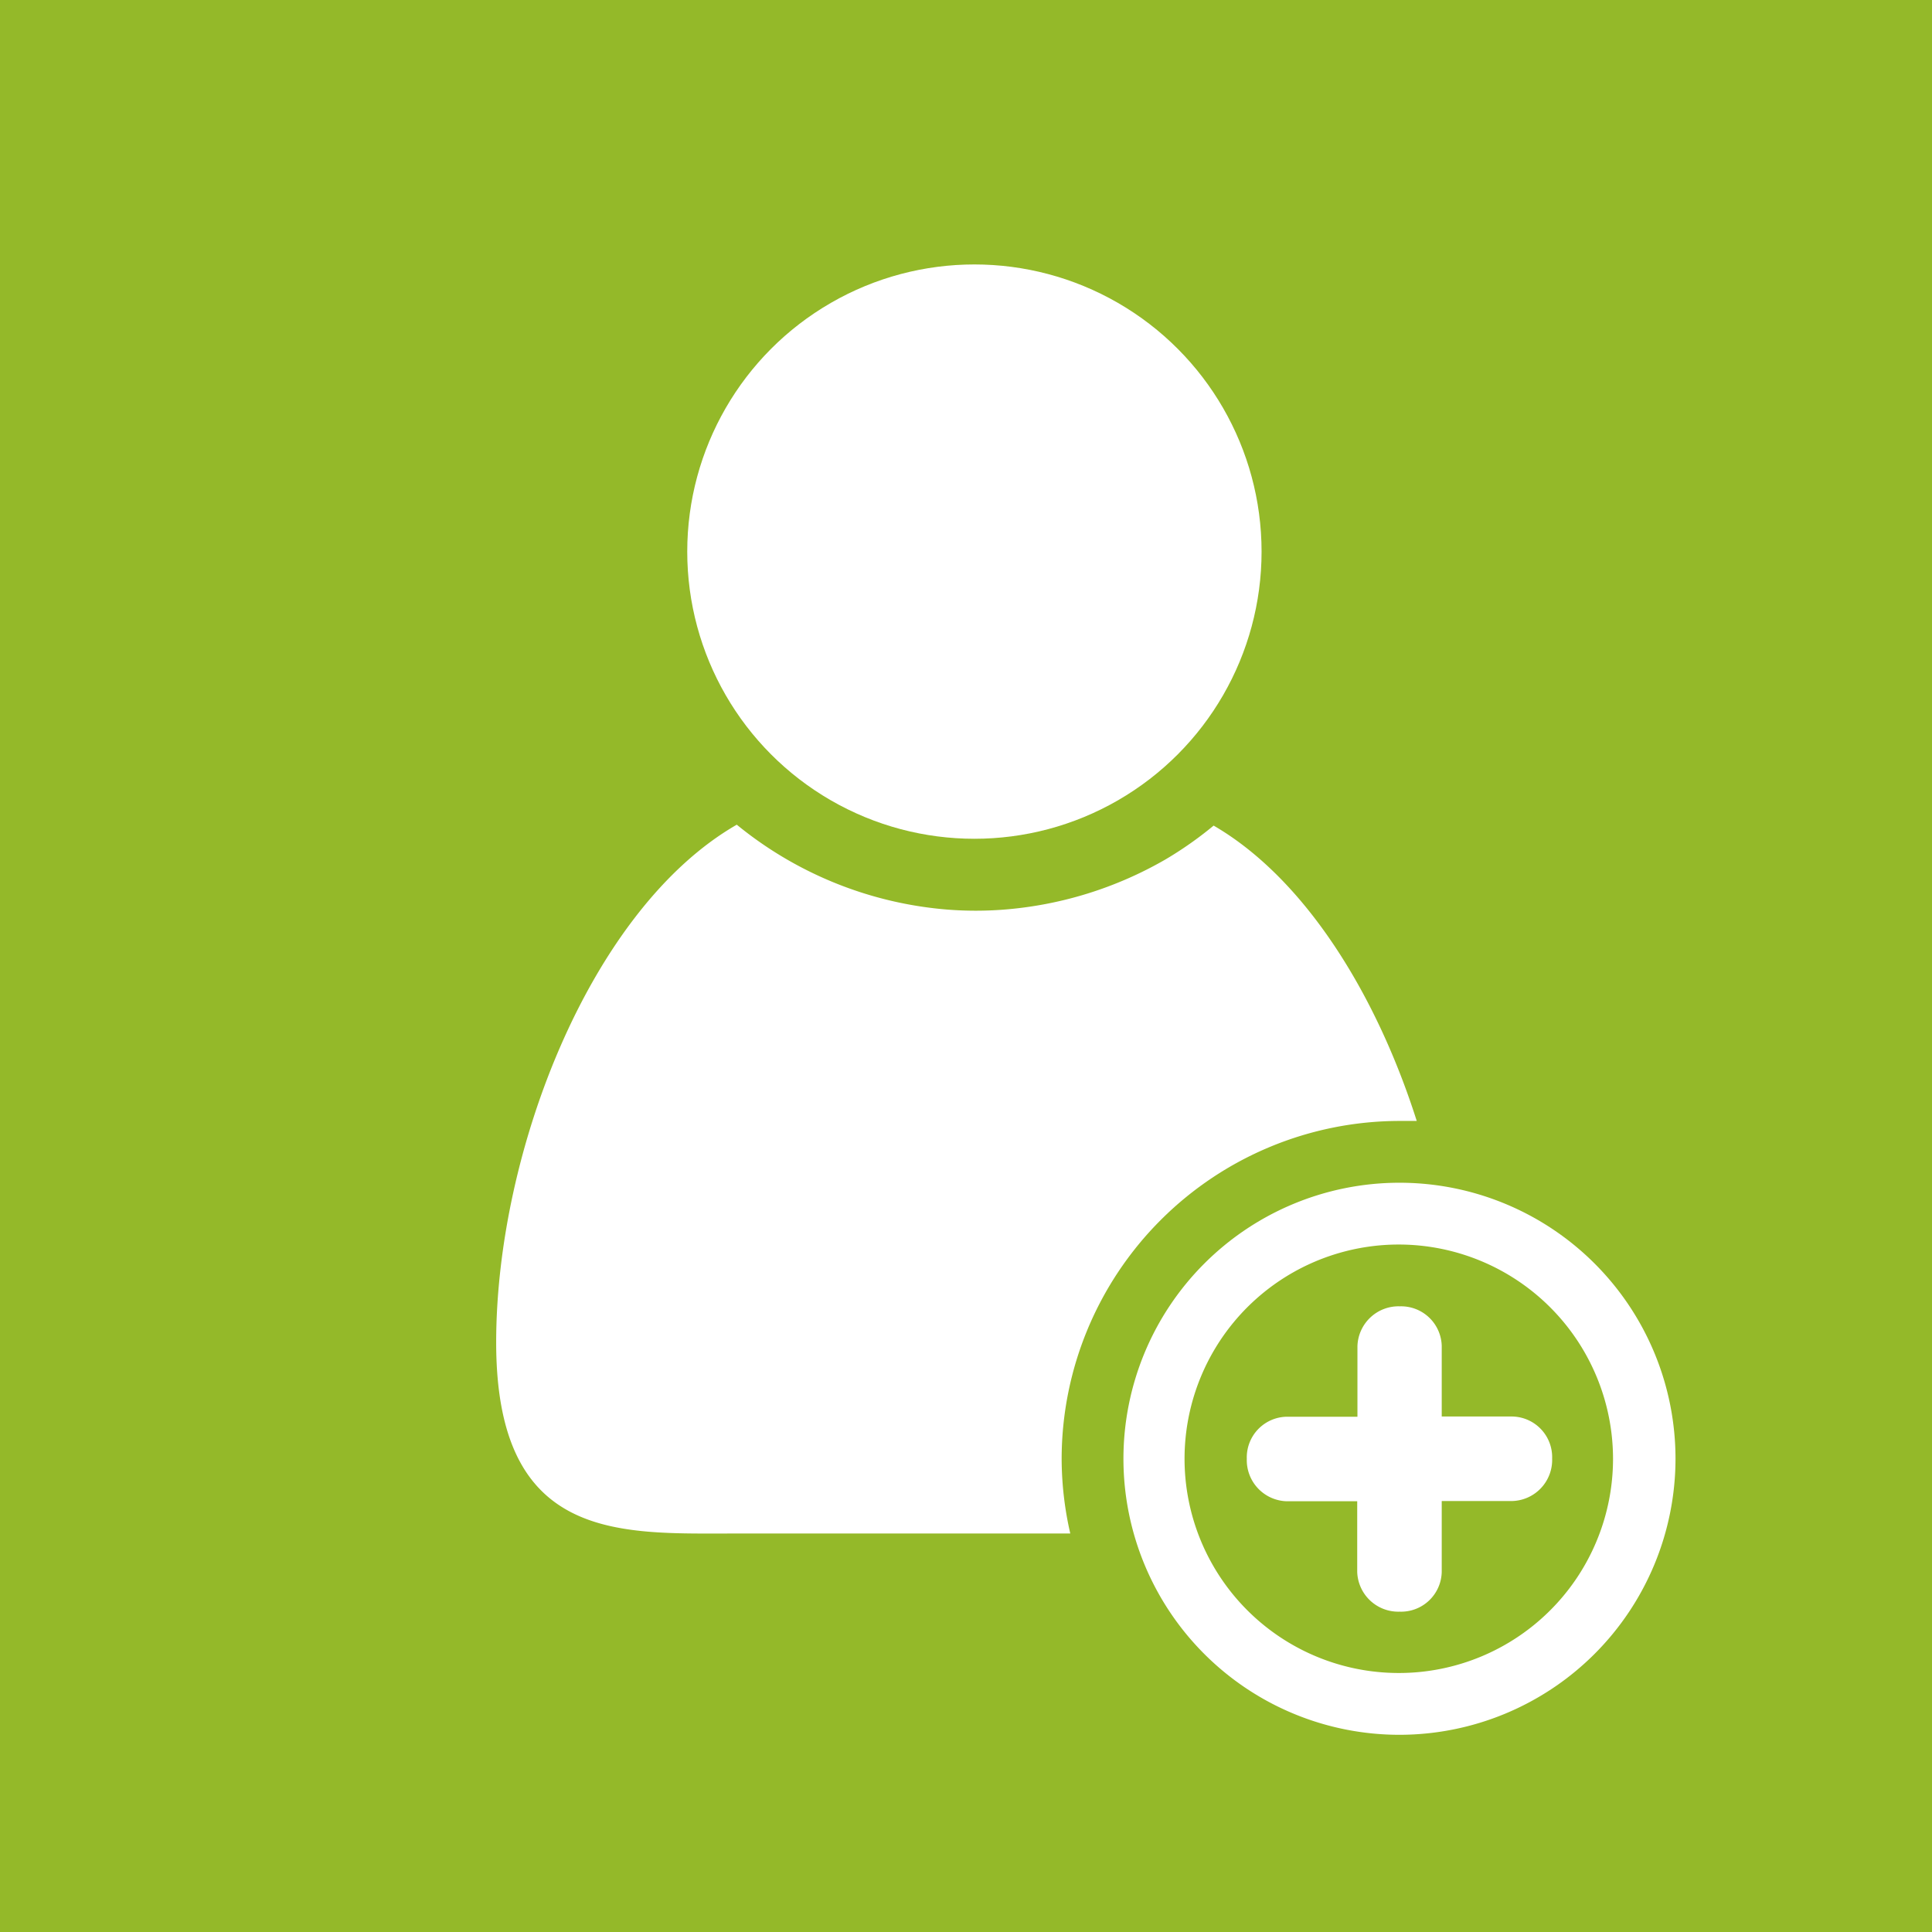<svg id="Ebene_1" data-name="Ebene 1" xmlns="http://www.w3.org/2000/svg" viewBox="0 0 85.04 85.04"><defs><style>.cls-1{fill:#94b929;}.cls-2{fill:#fff;}</style></defs><title>mitgliedschaft</title><rect class="cls-1" width="85.04" height="85.04"/><path class="cls-2" d="M46.73,64.21A14.89,14.89,0,0,1,61.6,49.34c0.26,0,.5,0,0.76,0-1.77-5.56-4.91-10.66-8.94-13a16.36,16.36,0,0,1-2.12,1.49,16.84,16.84,0,0,1-7.14,2.21,16,16,0,0,1-2.42,0,16.76,16.76,0,0,1-9.31-3.74C26,40,21.84,50.68,21.84,59.09c0,8.74,5.38,8.41,10.37,8.41h14.9A14.83,14.83,0,0,1,46.73,64.21Z"/><path class="cls-2" d="M61.6,76.36A12.15,12.15,0,1,1,73.75,64.21,12.16,12.16,0,0,1,61.6,76.36Zm0-21.58A9.43,9.43,0,1,0,71,64.21,9.44,9.44,0,0,0,61.6,54.78Z"/><path class="cls-2" d="M61.62,57.5a1.81,1.81,0,0,0-1.87,1.75v3.11H56.63a1.79,1.79,0,0,0-1.75,1.85,1.81,1.81,0,0,0,1.75,1.87h3.11v3.11a1.81,1.81,0,0,0,1.87,1.75,1.79,1.79,0,0,0,1.85-1.75V66.07h3.11a1.81,1.81,0,0,0,1.75-1.87,1.79,1.79,0,0,0-1.75-1.85H63.46V59.24A1.79,1.79,0,0,0,61.62,57.5Z"/><circle class="cls-2" cx="42.89" cy="24.28" r="12.64"/></svg>